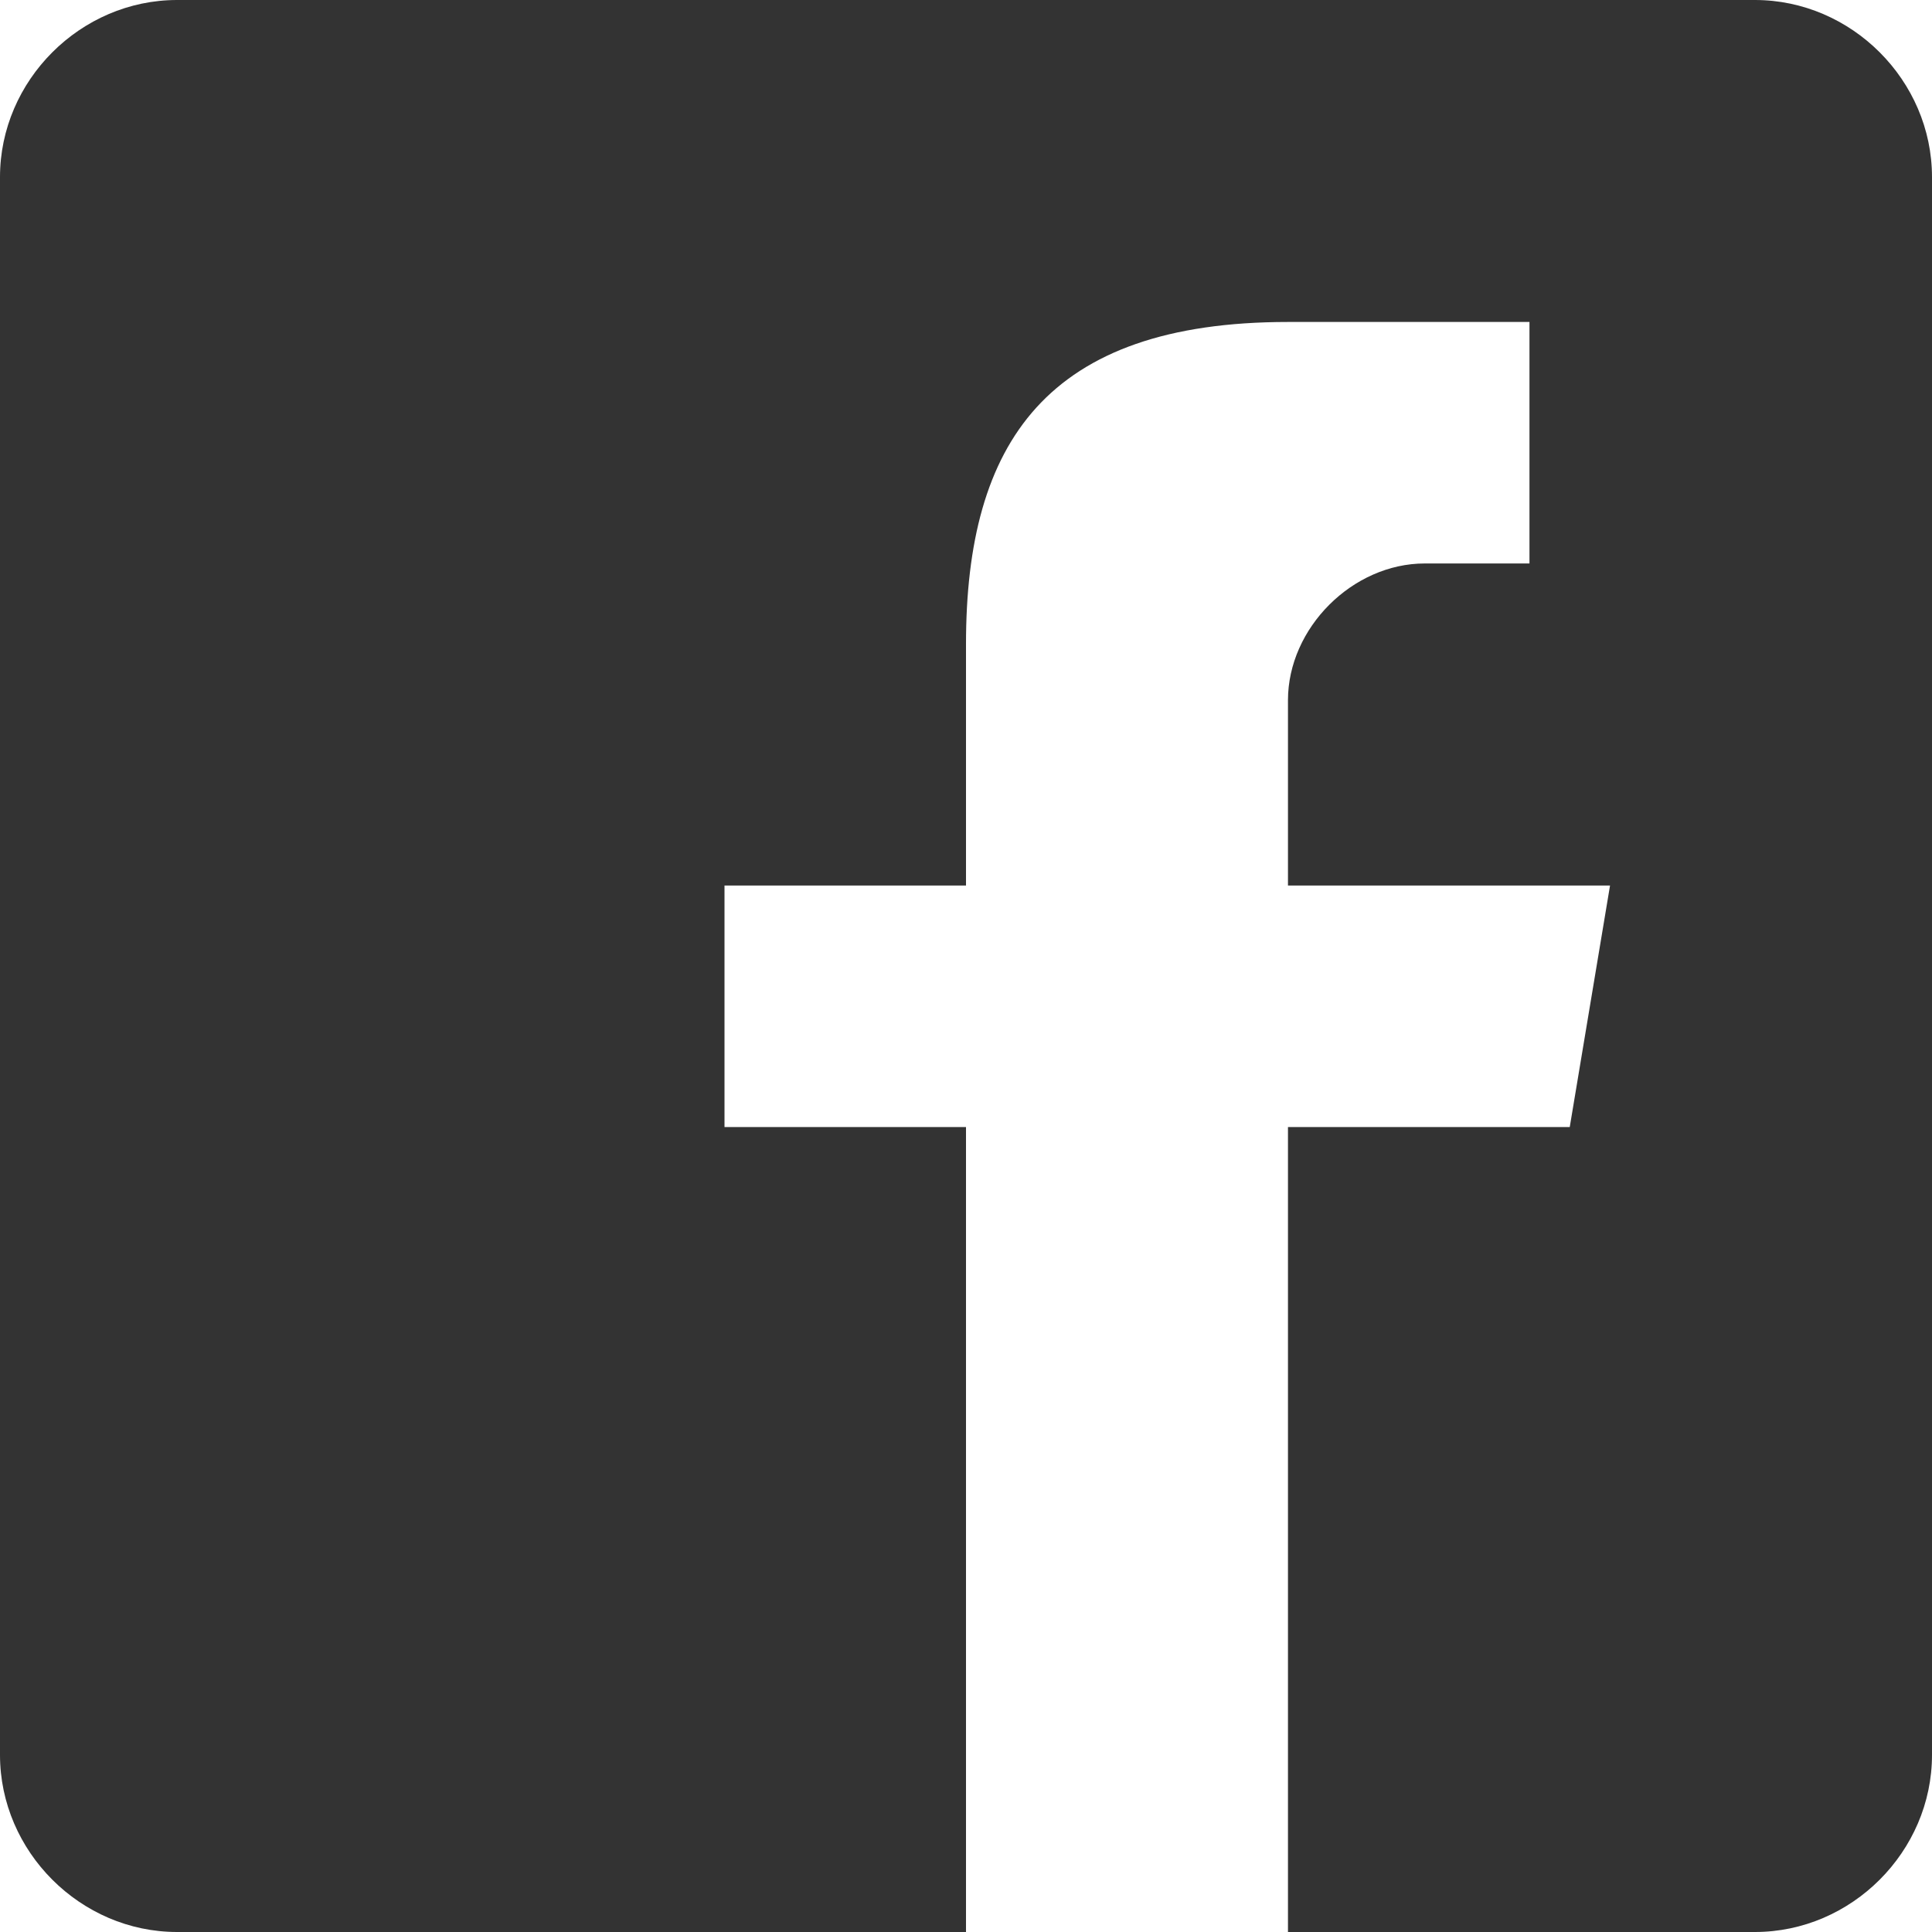 <svg width="20" height="20" viewBox="0 0 20 20" fill="none" xmlns="http://www.w3.org/2000/svg">
<g clip-path="url(#clip0_13_683)">
<path d="M18.167 0H1.833C0.833 0 0 0.833 0 1.833V18.167C0 19.167 0.833 20 1.833 20H10V11.667H7.5V9.167H10V6.667C10 4.583 10.833 3.333 13.333 3.333H15.833V5.833H14.749C14.001 5.833 13.333 6.501 13.333 7.249V9.167H16.667L16.25 11.667H13.333V20H18.167C19.167 20 20 19.167 20 18.167V1.833C20 0.833 19.167 0 18.167 0Z" fill="black" fill-opacity="0.8"/>
</g>
<defs>
<clipPath id="clip0_13_683">
<rect width="20" height="20" fill="white"/>
</clipPath>
</defs>
</svg>
